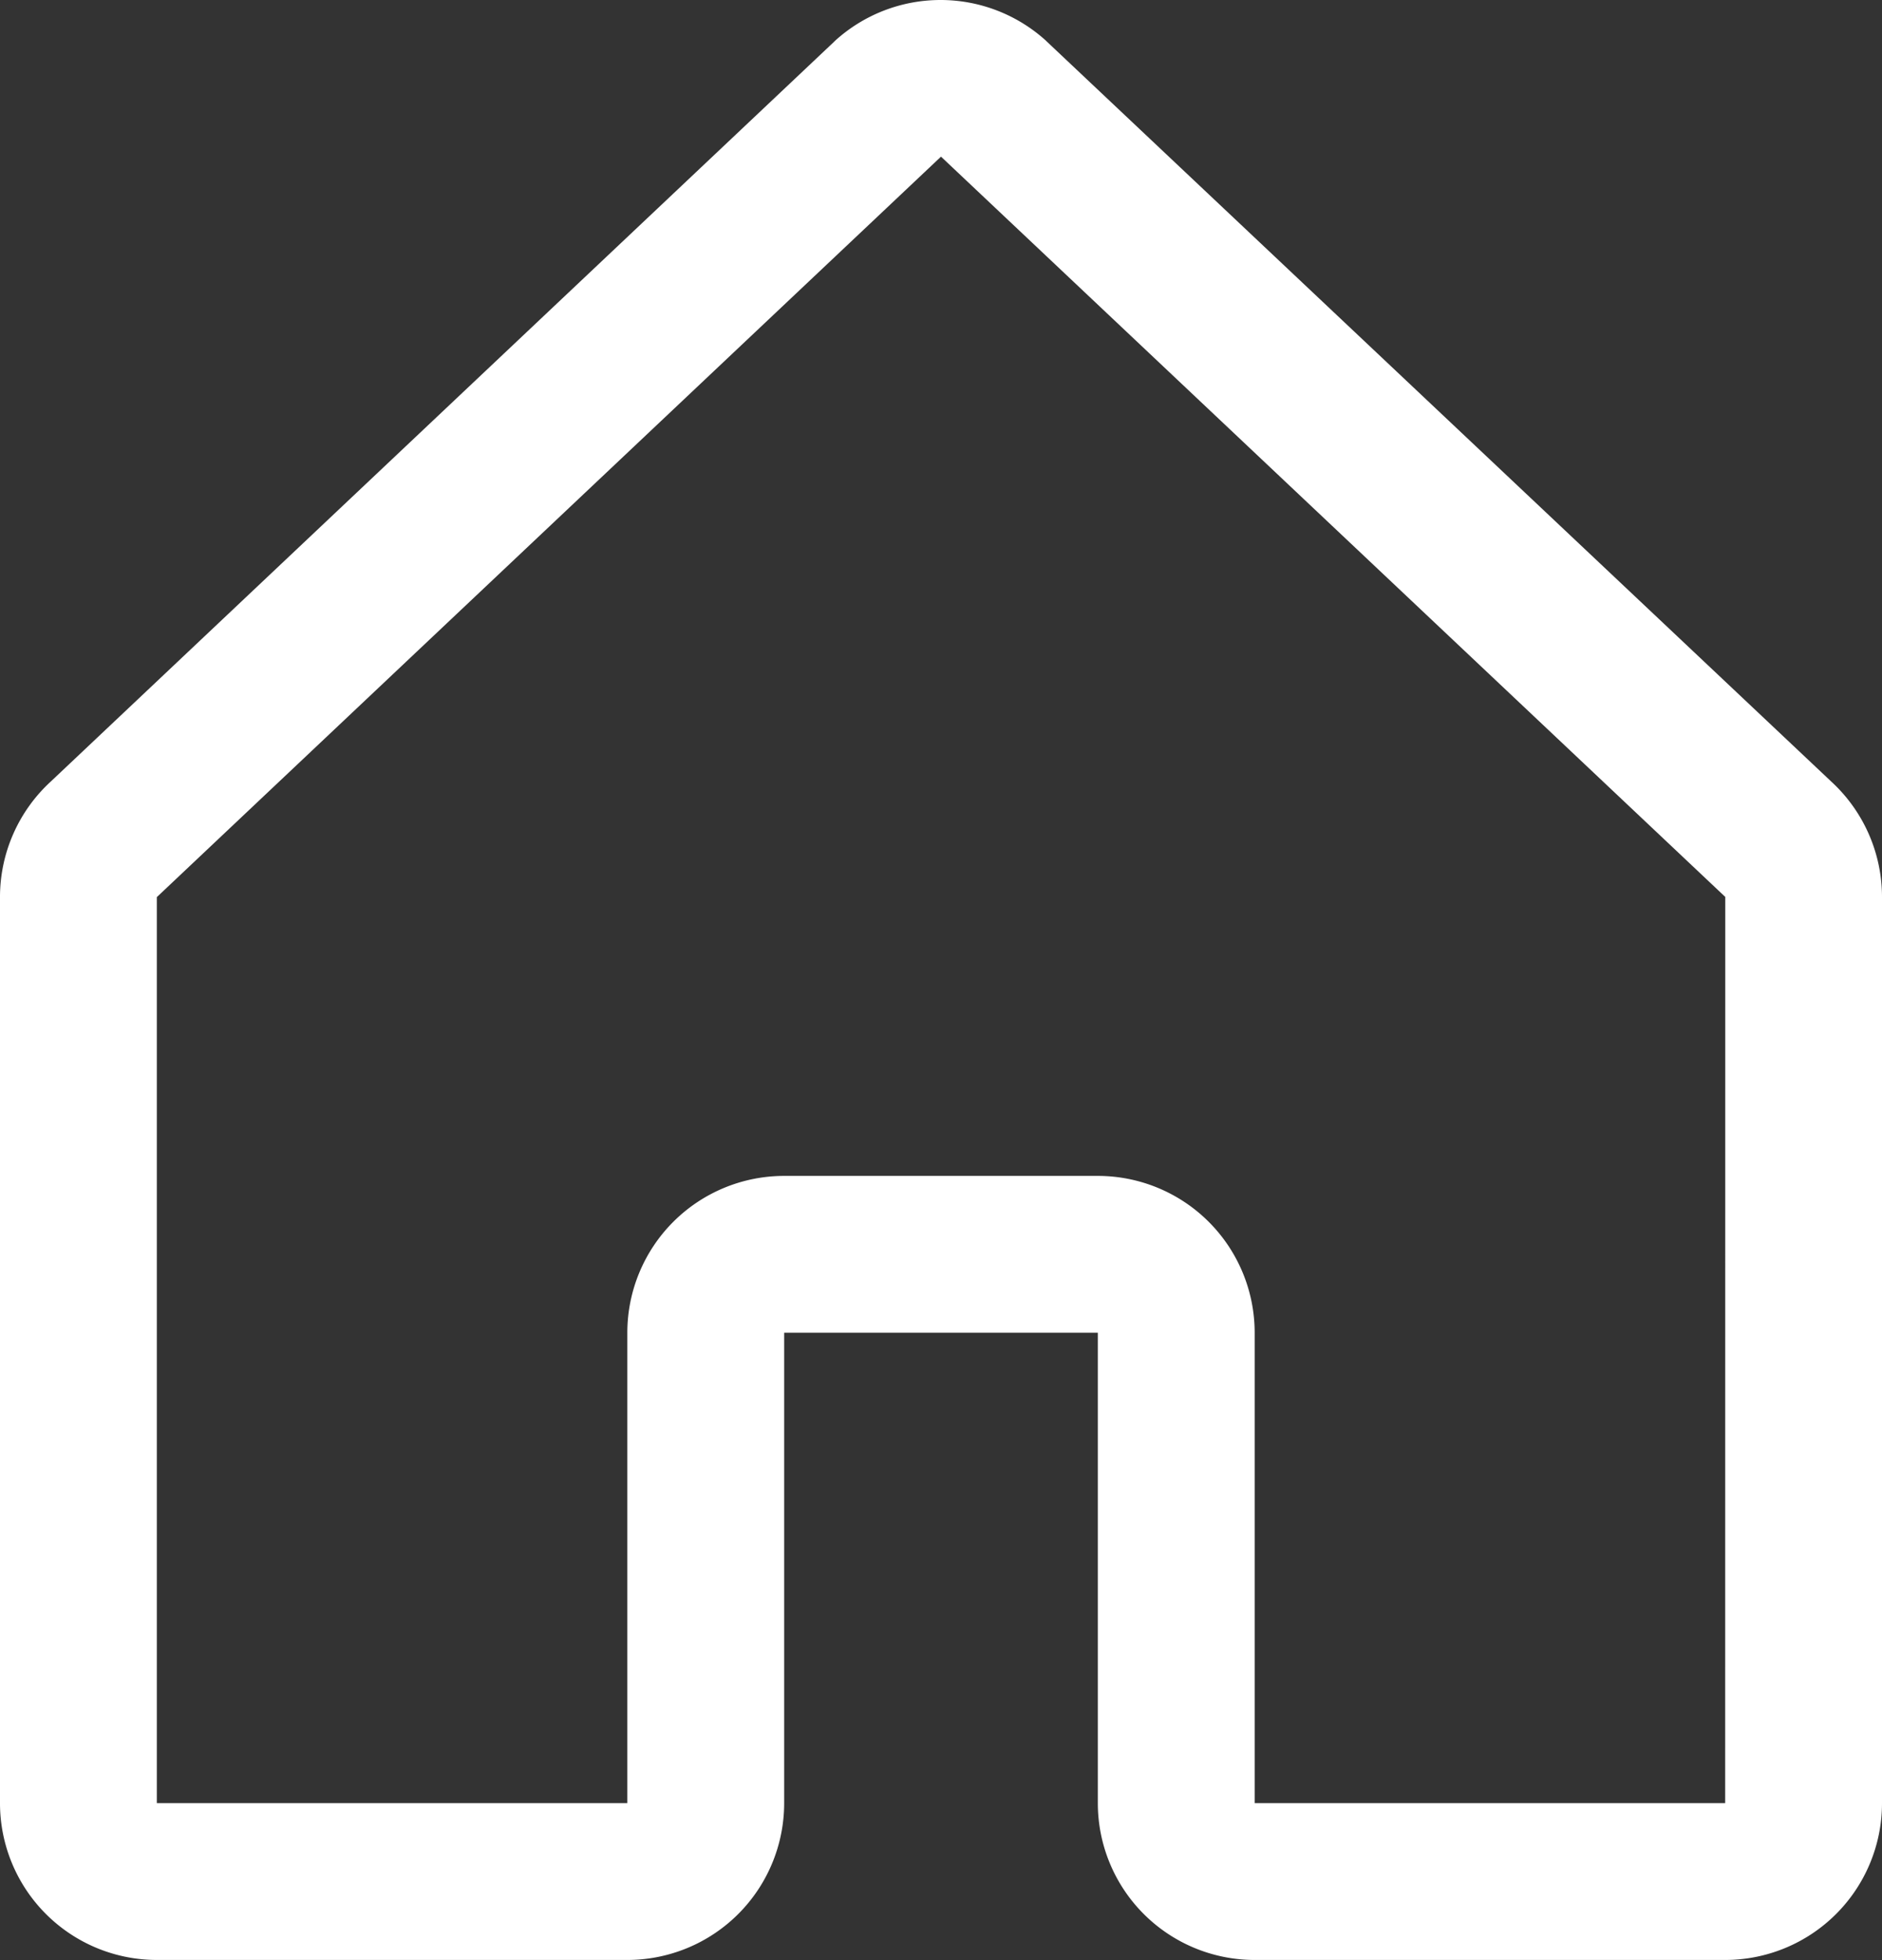 <svg xmlns="http://www.w3.org/2000/svg" width="192" height="200" fill="none" viewBox="0 0 192 200"><rect x="0" y="0" width="192" height="200" fill="#333333" stroke="none"/><path fill="#fff" d="m186.83 79.753-80-75.48a1.141 1.141 0 0 1-.11-.11 16 16 0 0 0-21.53 0l-.11.11-79.91 75.48A16 16 0 0 0 0 91.533v92.45a16.002 16.002 0 0 0 16 16h48a16.002 16.002 0 0 0 16-16v-48h32v48c0 4.243 1.686 8.313 4.686 11.314 3.001 3 7.071 4.686 11.314 4.686h48c4.243 0 8.313-1.686 11.314-4.686 3-3.001 4.686-7.071 4.686-11.314v-92.45a16.004 16.004 0 0 0-5.17-11.78ZM176 183.983h-48v-48c0-4.243-1.686-8.313-4.686-11.314A16.004 16.004 0 0 0 112 119.983H80a16.002 16.002 0 0 0-16 16v48H16v-92.45l.11-.1L96 15.983l79.9 75.43.11.1-.01 92.47Z"/></svg>